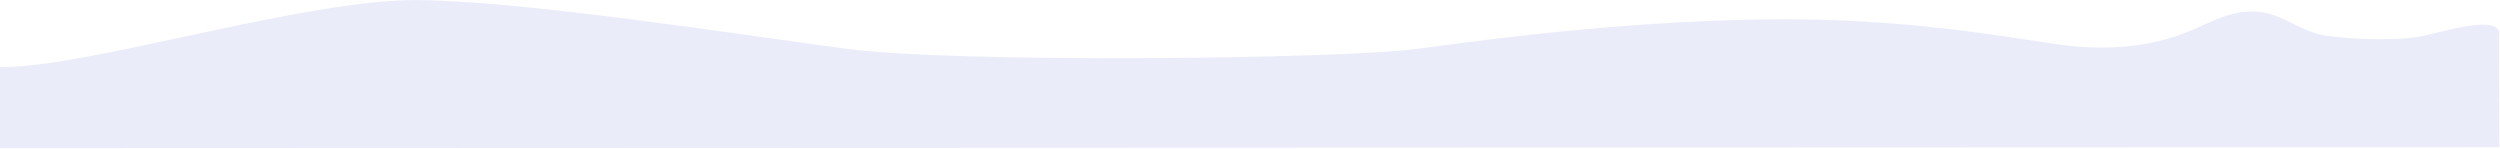 <svg width="1659" height="99" viewBox="0 0 1659 99" fill="none" xmlns="http://www.w3.org/2000/svg">
<g clip-path="url(#clip0_617_3236)">
<path d="M-217.643 98.443L1658.59 97.694C1658.59 66.451 1658.25 29.023 1658.43 21.119C1655.29 10.147 1621.05 21.194 1607.33 23.961C1593.61 26.729 1567.2 26.704 1545.52 23.961C1519.52 21.218 1509.03 -2.718 1470.94 12.79C1455.76 18.974 1430.12 35.082 1378.28 30.843C1355.16 29.472 1283.08 12.79 1185.55 12.79C1088.02 12.79 991.201 25.532 940.617 32.389C890.032 39.272 633.969 42.014 561.706 32.389C489.442 22.765 344.314 0.066 275.023 0.066C205.733 0.066 74.232 39.546 13.201 44.009C-47.857 48.473 -89.349 25.857 -147.867 29.647C-206.384 33.437 -210.6 35.407 -217.826 44.009L-217.643 98.443Z" fill="#DCE0F7" fill-opacity="0.6"/>
</g>
<defs>
<clipPath id="clip0_617_3236">
<rect width="1659" height="99" fill="white"/>
</clipPath>
</defs>
</svg>
